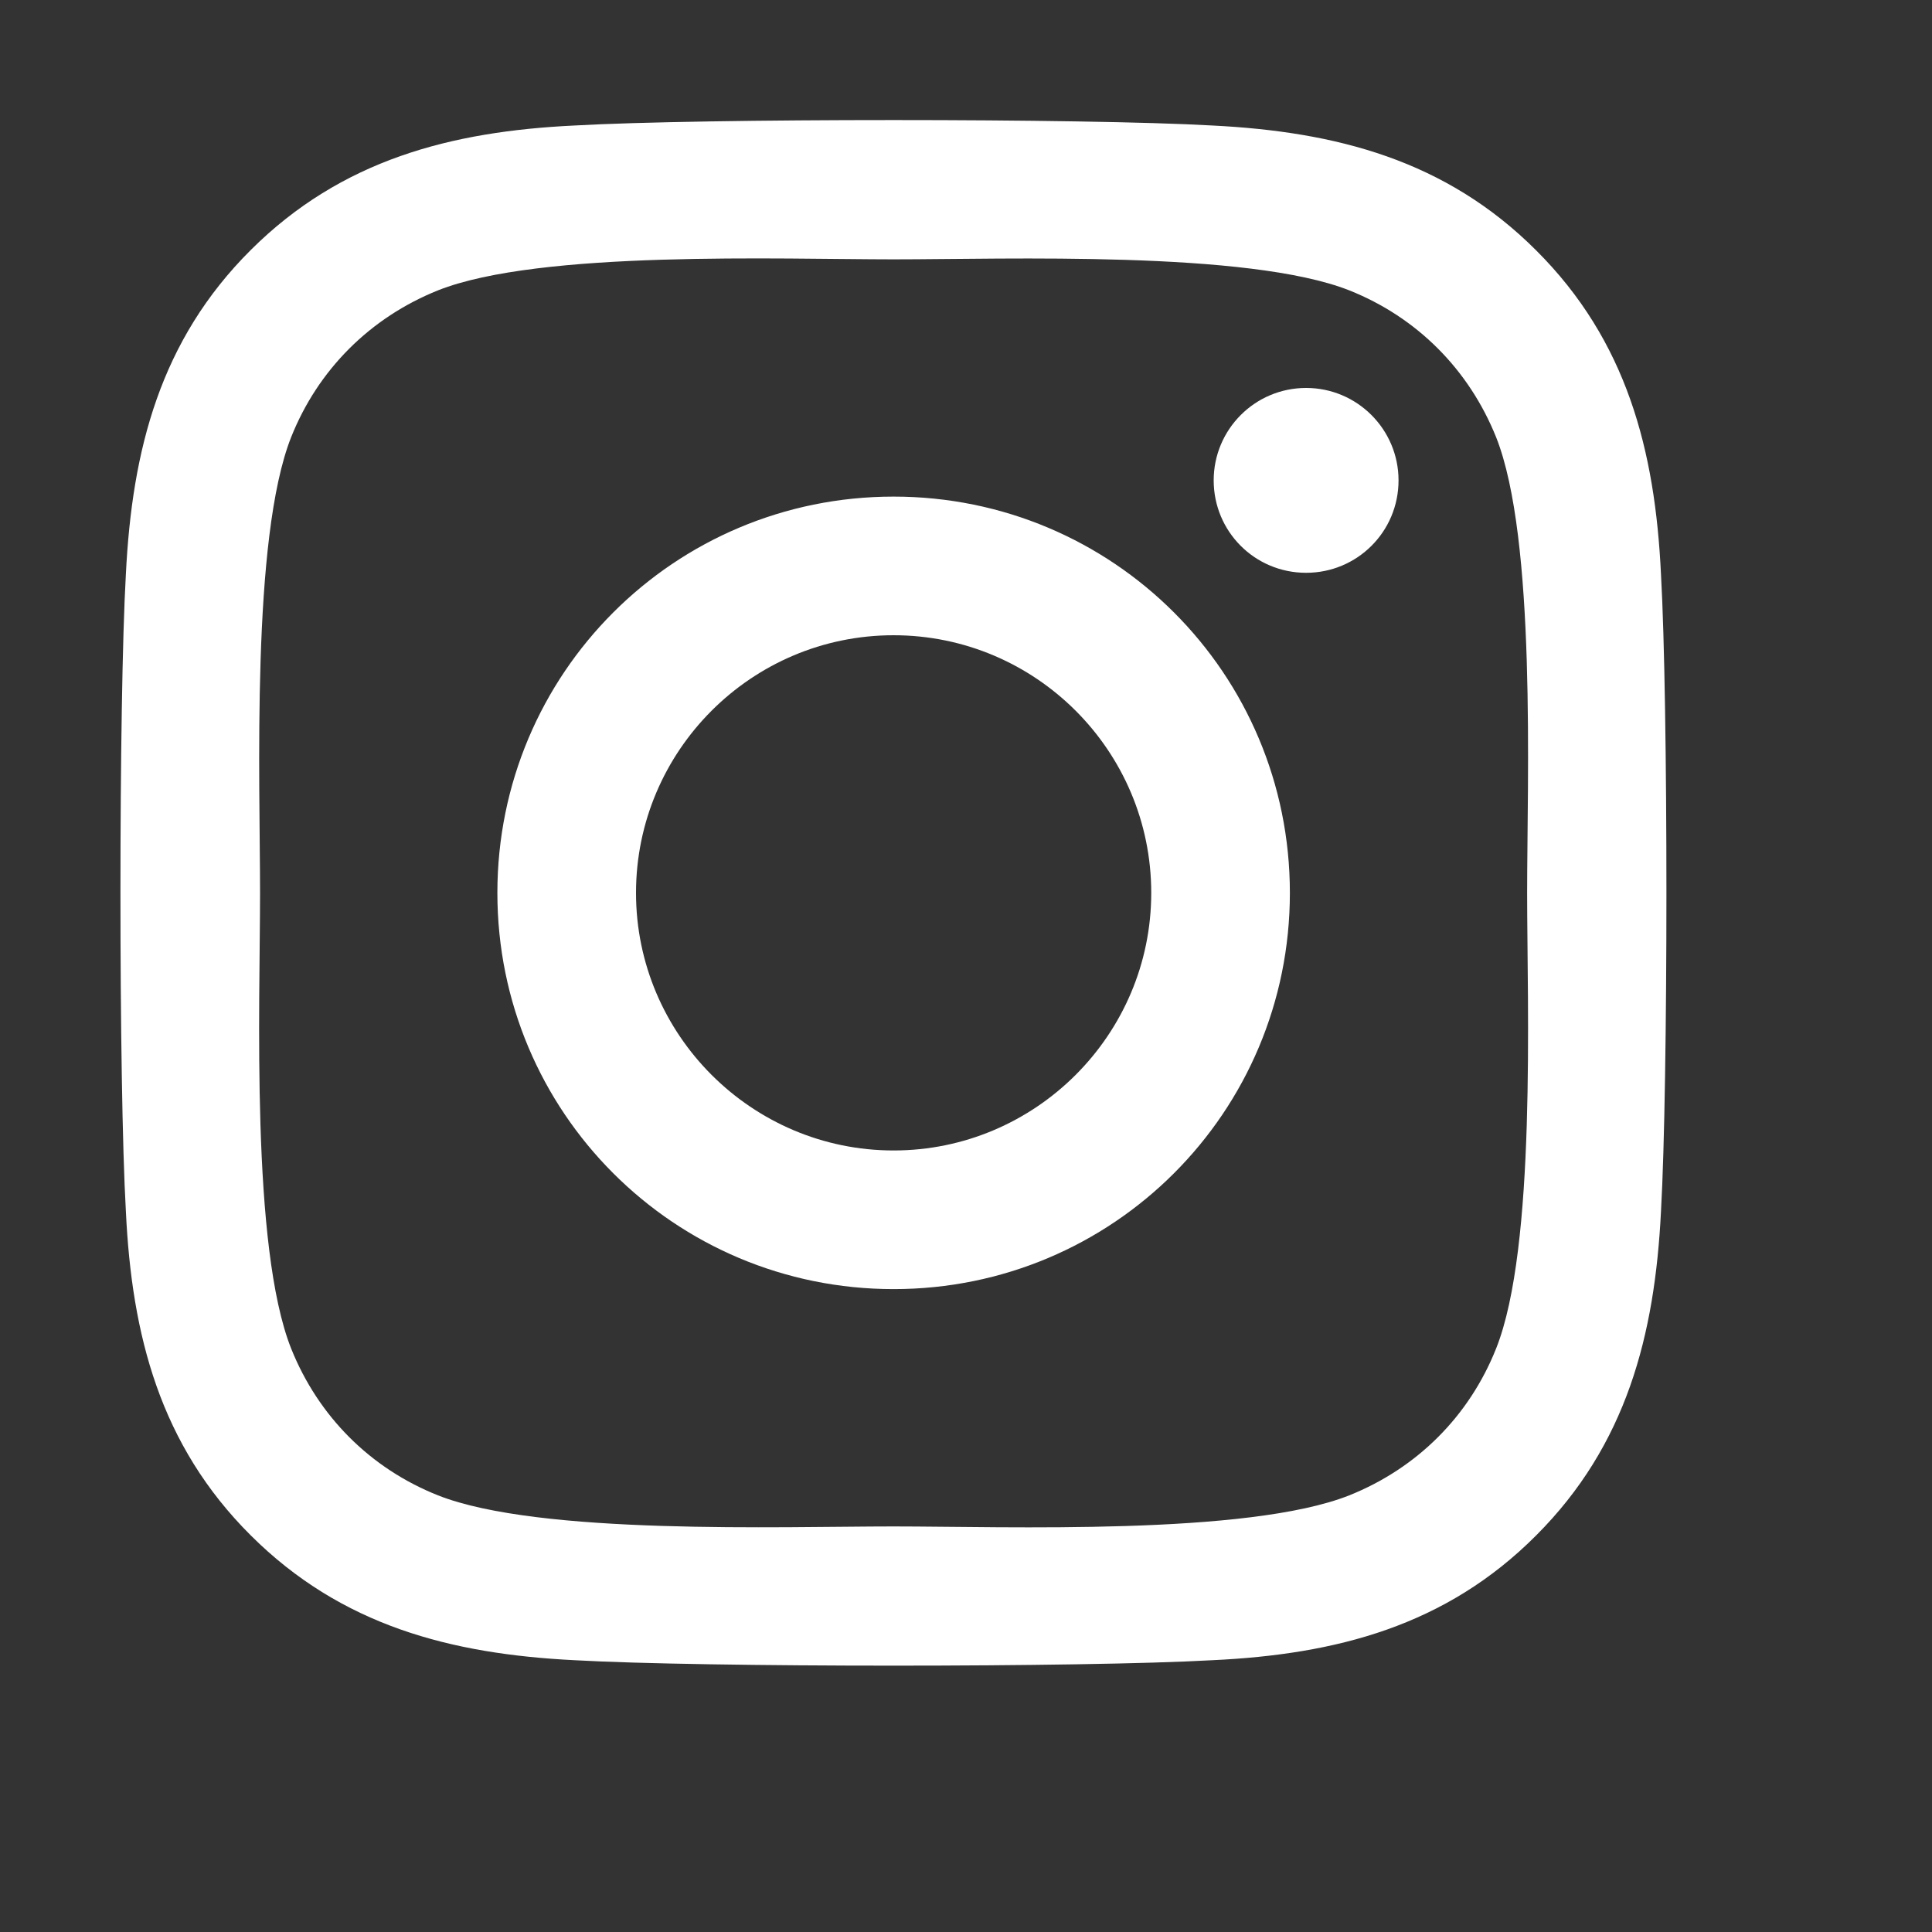 <svg width="25" height="25" viewBox="0 0 25 25" fill="none" xmlns="http://www.w3.org/2000/svg">
<rect x="0" y="0" width="25" height="25" fill="#333333" stroke="none"/>
<path d="M11.563 6.426C8.725 6.426 6.436 8.715 6.436 11.554C6.436 14.392 8.725 16.681 11.563 16.681C14.402 16.681 16.691 14.392 16.691 11.554C16.691 8.715 14.402 6.426 11.563 6.426ZM11.563 14.887C9.729 14.887 8.23 13.392 8.23 11.554C8.23 9.715 9.725 8.22 11.563 8.22C13.402 8.22 14.897 9.715 14.897 11.554C14.897 13.392 13.398 14.887 11.563 14.887ZM18.097 6.216C18.097 6.881 17.561 7.412 16.901 7.412C16.236 7.412 15.705 6.877 15.705 6.216C15.705 5.556 16.24 5.02 16.901 5.02C17.561 5.02 18.097 5.556 18.097 6.216ZM21.493 7.43C21.417 5.828 21.051 4.409 19.878 3.24C18.708 2.07 17.289 1.704 15.687 1.624C14.036 1.53 9.086 1.53 7.435 1.624C5.838 1.7 4.418 2.066 3.245 3.235C2.071 4.404 1.709 5.823 1.629 7.426C1.535 9.077 1.535 14.026 1.629 15.677C1.705 17.279 2.071 18.699 3.245 19.868C4.418 21.037 5.833 21.403 7.435 21.483C9.086 21.577 14.036 21.577 15.687 21.483C17.289 21.408 18.708 21.042 19.878 19.868C21.047 18.699 21.413 17.279 21.493 15.677C21.587 14.026 21.587 9.081 21.493 7.43ZM19.36 17.449C19.012 18.324 18.338 18.998 17.459 19.35C16.142 19.872 13.018 19.752 11.563 19.752C10.108 19.752 6.98 19.868 5.668 19.35C4.793 19.002 4.119 18.328 3.767 17.449C3.245 16.133 3.365 13.009 3.365 11.554C3.365 10.099 3.249 6.97 3.767 5.658C4.115 4.784 4.789 4.11 5.668 3.757C6.984 3.235 10.108 3.356 11.563 3.356C13.018 3.356 16.147 3.24 17.459 3.757C18.333 4.105 19.007 4.779 19.36 5.658C19.882 6.975 19.761 10.099 19.761 11.554C19.761 13.009 19.882 16.137 19.36 17.449Z" fill="#FFF"/>
</svg>
